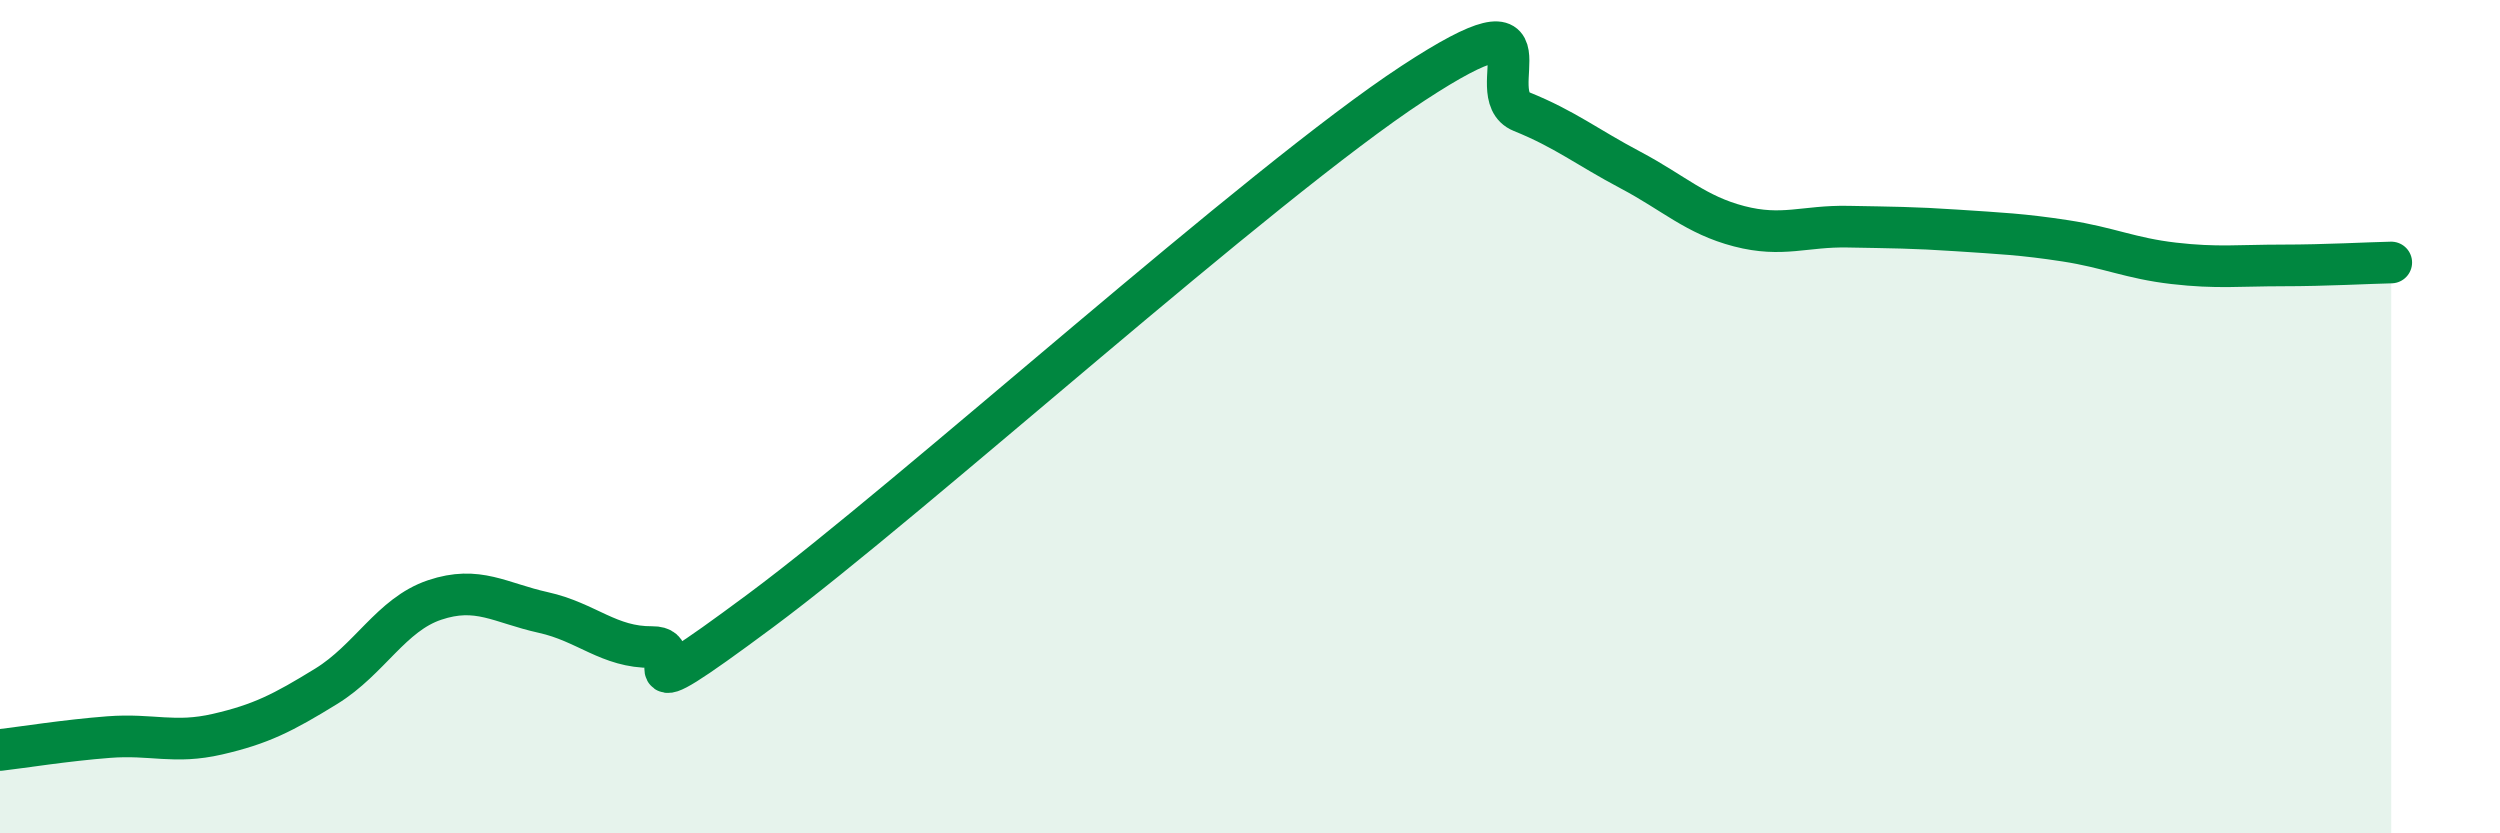 
    <svg width="60" height="20" viewBox="0 0 60 20" xmlns="http://www.w3.org/2000/svg">
      <path
        d="M 0,18 C 0.52,17.94 1.57,17.77 2.61,17.69 C 3.65,17.61 4.18,17.86 5.22,17.62 C 6.26,17.38 6.79,17.11 7.83,16.47 C 8.87,15.83 9.39,14.75 10.43,14.4 C 11.47,14.05 12,14.47 13.04,14.7 C 14.08,14.93 14.61,15.54 15.65,15.53 C 16.69,15.52 14.61,17.36 18.26,14.65 C 21.91,11.94 30.26,4.39 33.91,2 C 37.56,-0.39 35.48,2.26 36.52,2.68 C 37.56,3.1 38.09,3.53 39.13,4.08 C 40.17,4.63 40.7,5.16 41.74,5.43 C 42.78,5.7 43.31,5.42 44.35,5.44 C 45.39,5.46 45.92,5.46 46.96,5.53 C 48,5.6 48.53,5.62 49.57,5.78 C 50.61,5.94 51.13,6.2 52.17,6.32 C 53.21,6.44 53.74,6.37 54.78,6.37 C 55.82,6.37 56.87,6.31 57.39,6.3L57.39 20L0 20Z"
        fill="#008740"
        opacity="0.1"
        stroke-linecap="round"
        stroke-linejoin="round"
      />
      <path
        d="M 0,18 C 0.52,17.94 1.57,17.77 2.61,17.69 C 3.65,17.61 4.18,17.86 5.22,17.62 C 6.26,17.38 6.79,17.11 7.83,16.47 C 8.87,15.83 9.39,14.75 10.43,14.4 C 11.47,14.05 12,14.47 13.04,14.7 C 14.08,14.93 14.61,15.54 15.65,15.53 C 16.69,15.52 14.61,17.36 18.26,14.65 C 21.91,11.94 30.26,4.39 33.91,2 C 37.56,-0.39 35.48,2.26 36.52,2.68 C 37.56,3.1 38.09,3.53 39.13,4.08 C 40.17,4.63 40.7,5.16 41.74,5.43 C 42.78,5.7 43.31,5.42 44.35,5.44 C 45.39,5.46 45.92,5.46 46.96,5.53 C 48,5.6 48.53,5.62 49.57,5.78 C 50.61,5.94 51.13,6.2 52.17,6.32 C 53.21,6.44 53.74,6.37 54.78,6.37 C 55.82,6.37 56.87,6.31 57.39,6.3"
        stroke="#008740"
        stroke-width="1"
        fill="none"
        stroke-linecap="round"
        stroke-linejoin="round"
      />
    </svg>
  